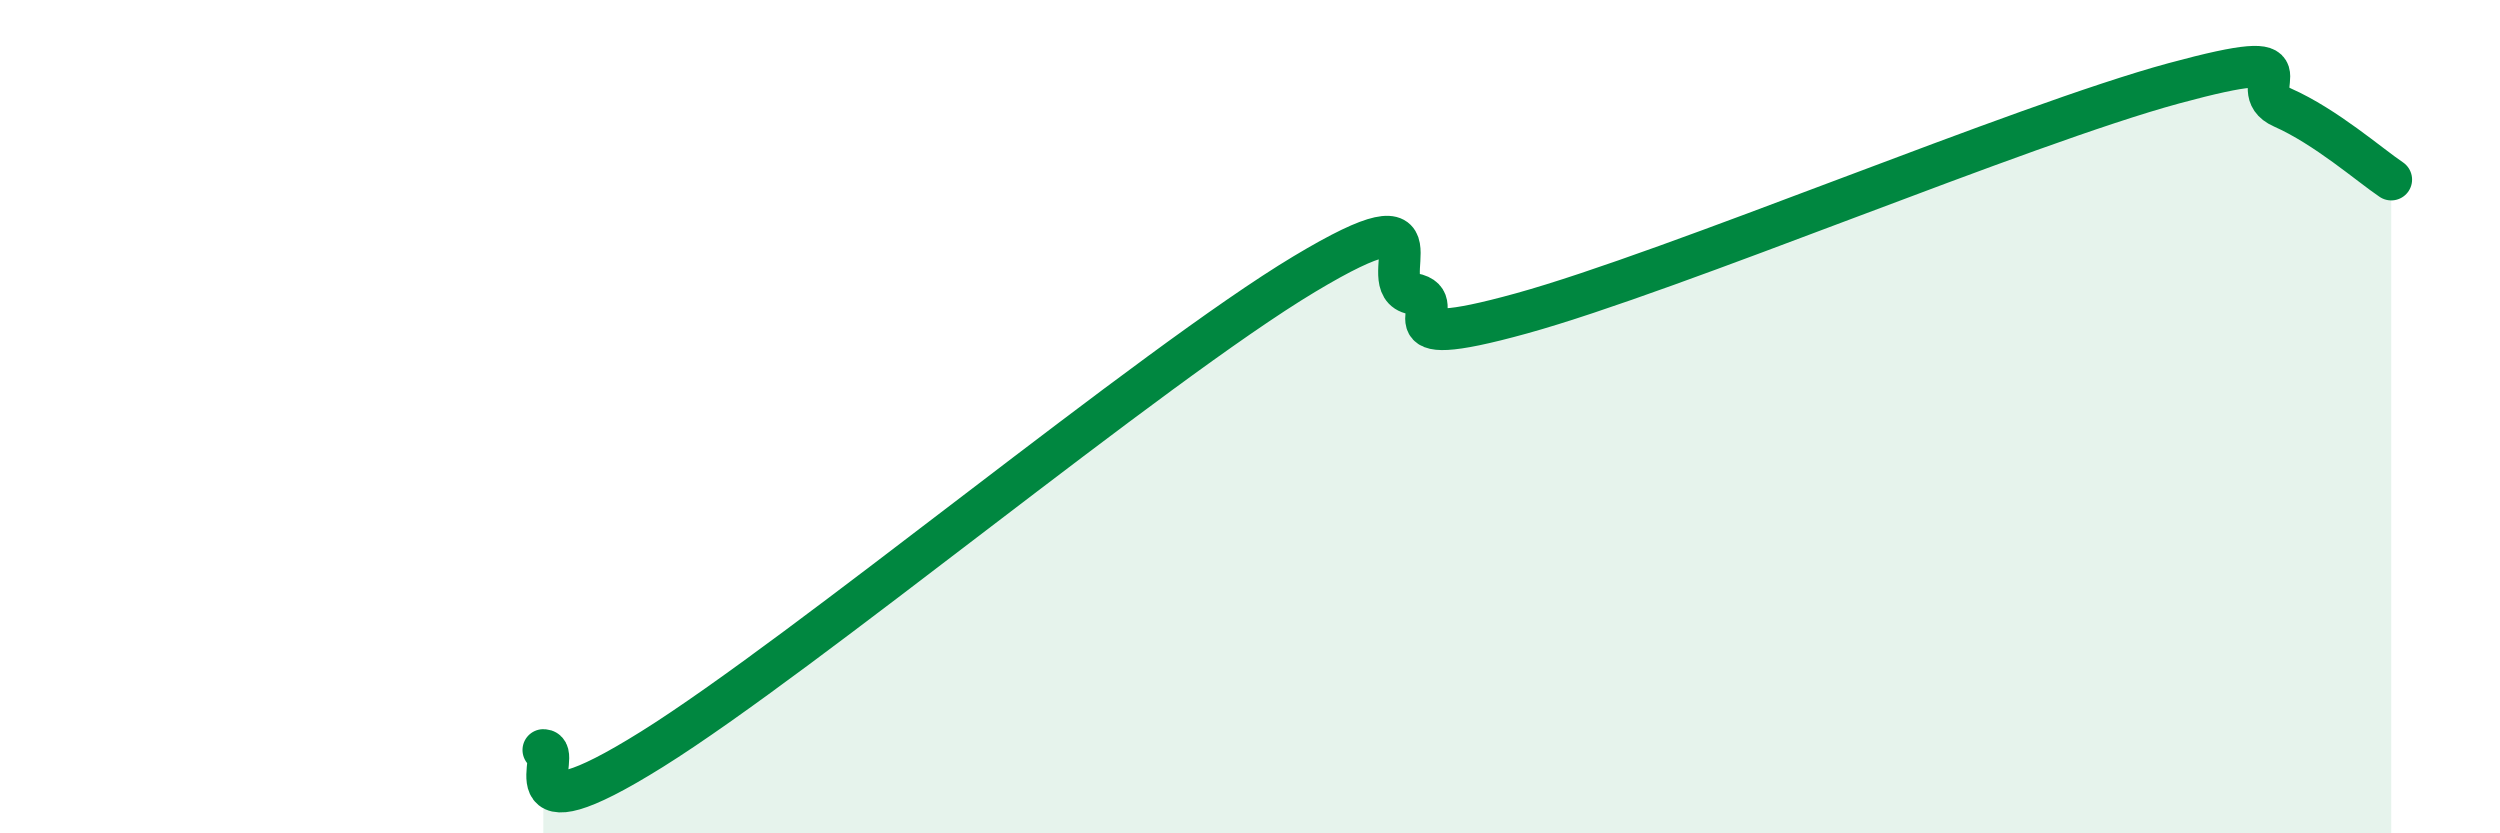 
    <svg width="60" height="20" viewBox="0 0 60 20" xmlns="http://www.w3.org/2000/svg">
      <path
        d="M 13.04,18 C 13.56,18 12,20.26 15.65,17.98 C 19.3,15.7 27.65,8.77 31.3,6.58 C 34.95,4.39 32.87,6.86 33.91,7.05 C 34.95,7.24 32.87,8.53 36.52,7.52 C 40.17,6.51 48.52,2.99 52.17,2 C 55.82,1.01 53.74,2.12 54.78,2.58 C 55.82,3.04 56.87,3.96 57.39,4.31L57.39 20L13.04 20Z"
        fill="#008740"
        opacity="0.1"
        stroke-linecap="round"
        stroke-linejoin="round"
      />
      <path
        d="M 13.04,18 C 13.56,18 12,20.26 15.65,17.98 C 19.3,15.7 27.65,8.77 31.3,6.58 C 34.95,4.39 32.87,6.86 33.91,7.05 C 34.95,7.24 32.87,8.53 36.52,7.52 C 40.17,6.51 48.52,2.99 52.17,2 C 55.82,1.01 53.74,2.12 54.78,2.58 C 55.82,3.04 56.87,3.96 57.39,4.31"
        stroke="#008740"
        stroke-width="1"
        fill="none"
        stroke-linecap="round"
        stroke-linejoin="round"
      />
    </svg>
  